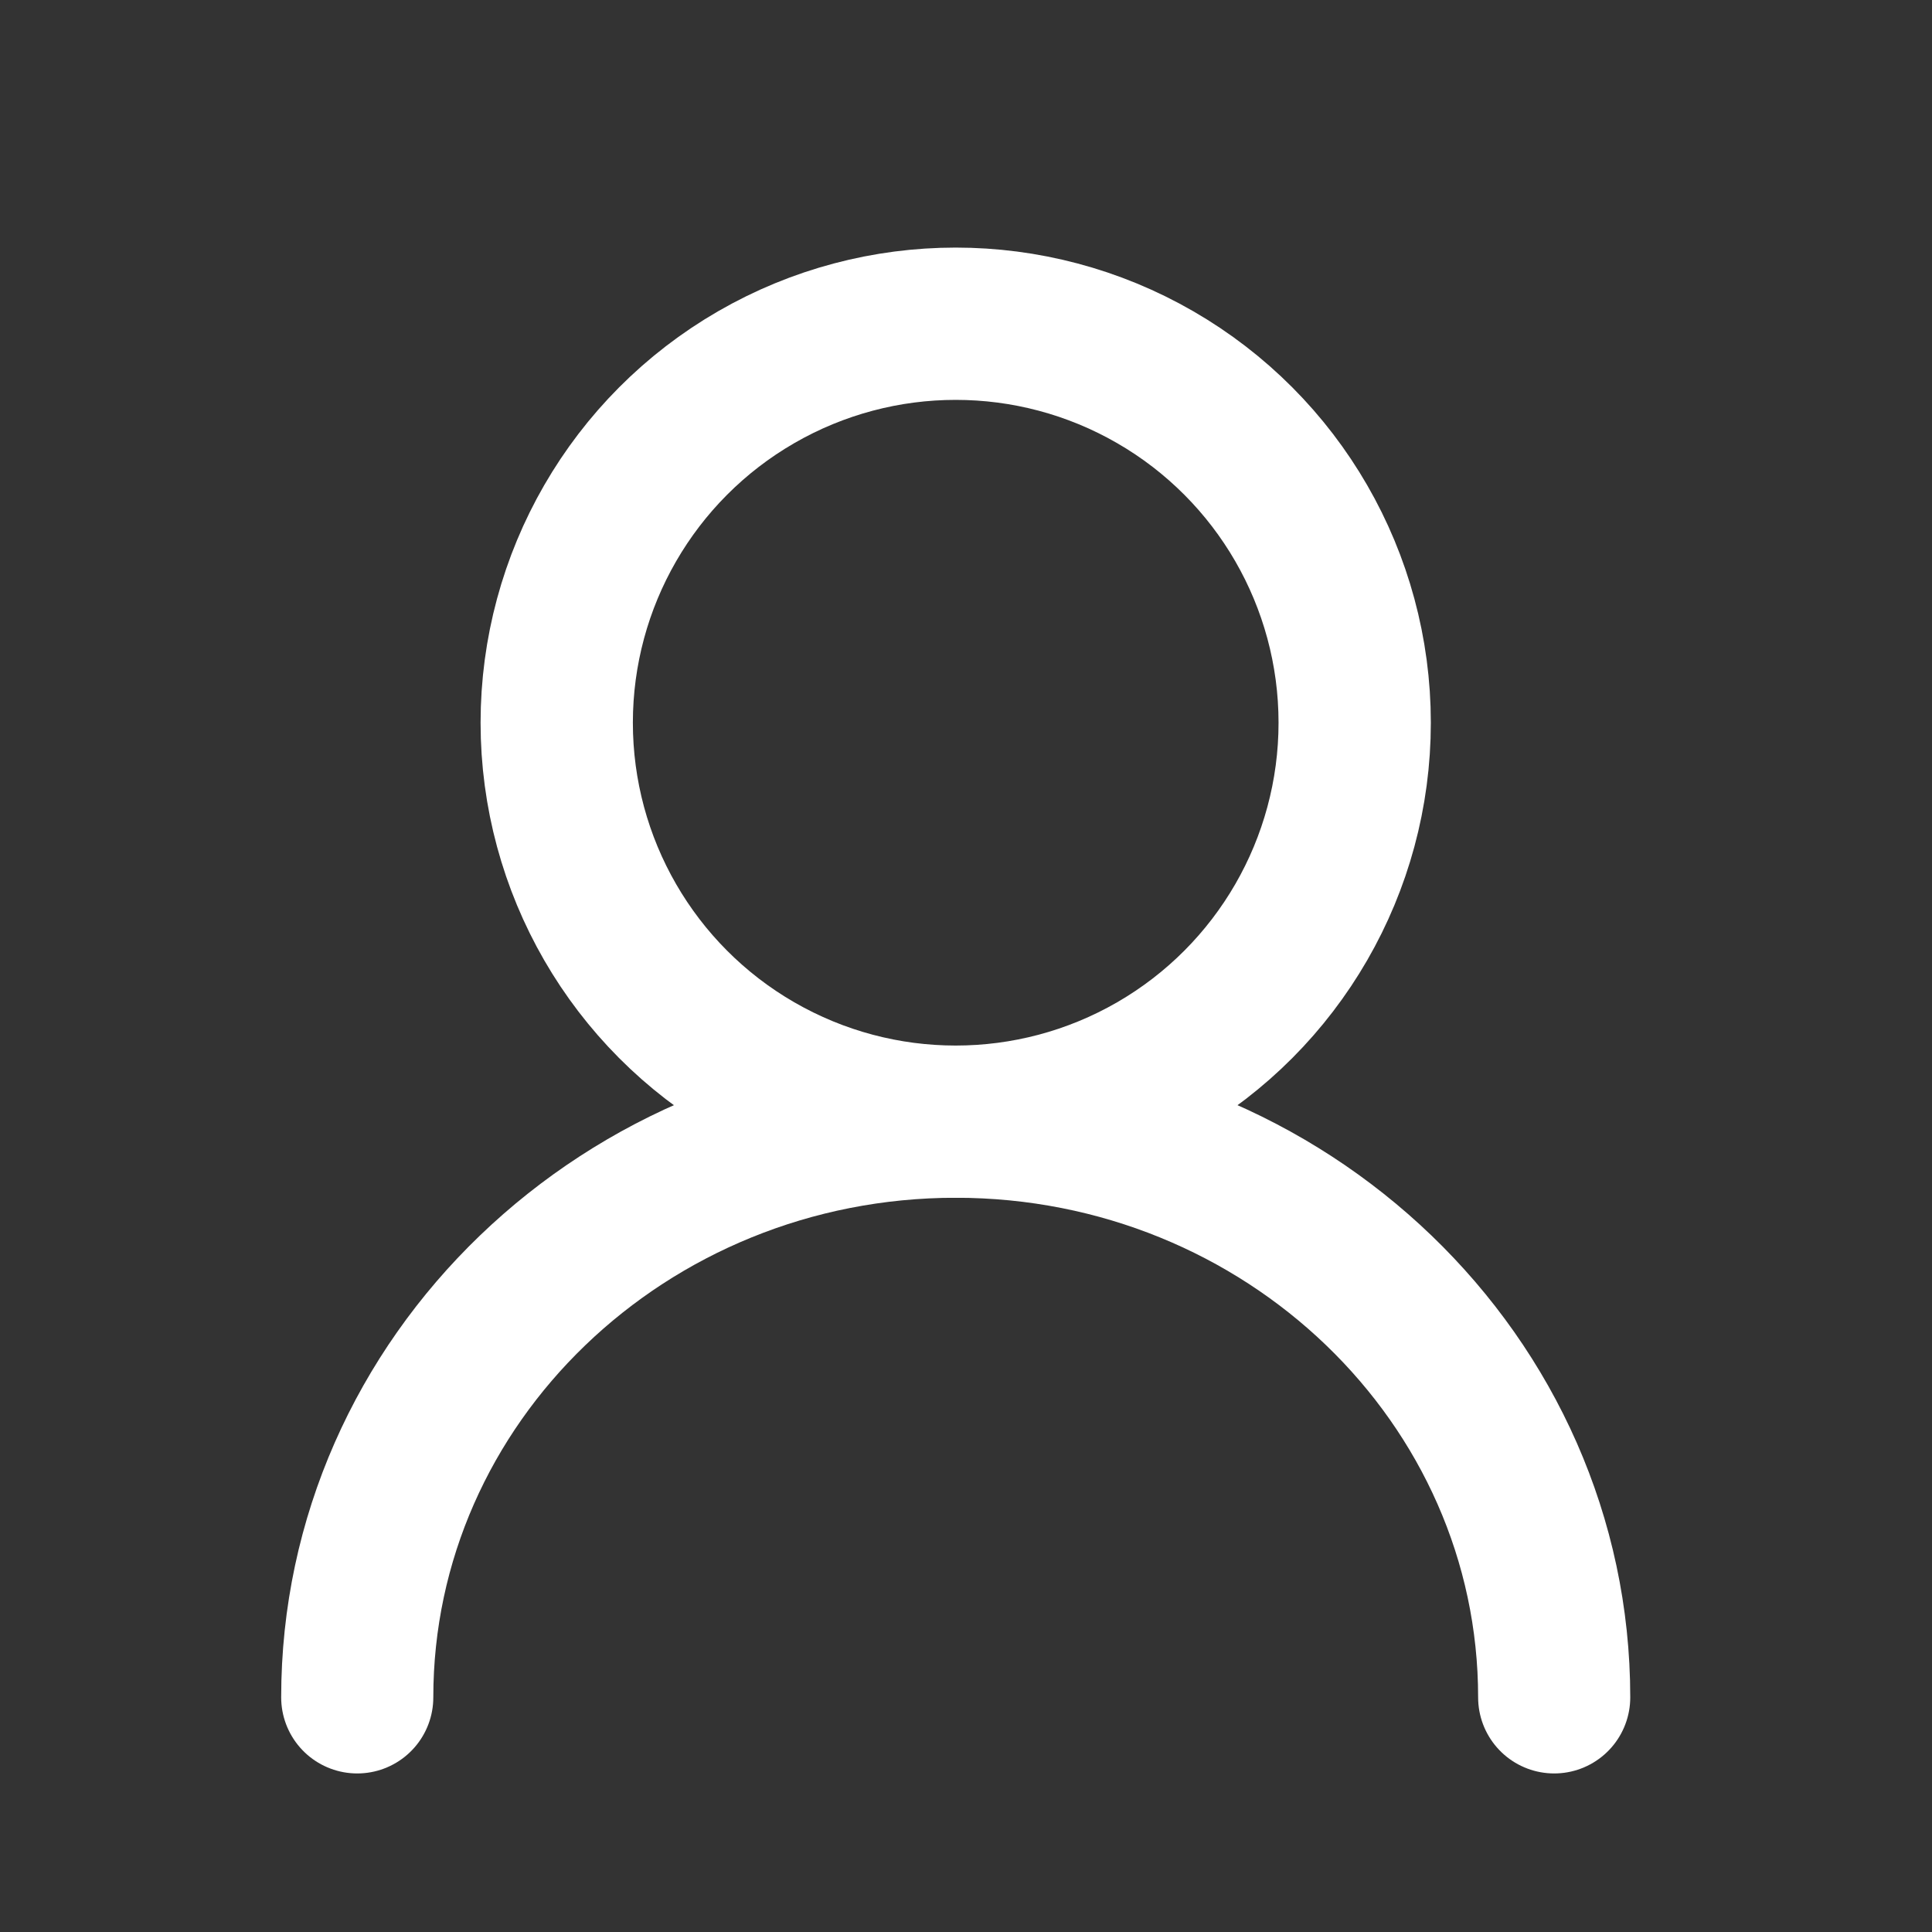 <?xml version="1.0" encoding="UTF-8" standalone="no"?><!DOCTYPE svg PUBLIC "-//W3C//DTD SVG 1.1//EN" "http://www.w3.org/Graphics/SVG/1.1/DTD/svg11.dtd"><svg width="100%" height="100%" viewBox="0 0 119 119" version="1.1" xmlns="http://www.w3.org/2000/svg" xmlns:xlink="http://www.w3.org/1999/xlink" xml:space="preserve" xmlns:serif="http://www.serif.com/" style="fill-rule:evenodd;clip-rule:evenodd;stroke-linecap:round;stroke-linejoin:round;stroke-miterlimit:1.5;"><rect x="0" y="0" width="119" height="119" fill="#333333" stroke="none"/><g id="icon-customer-dataset"><circle cx="58.866" cy="44.515" r="24.575" style="fill:none;stroke:#fff;stroke-width:9.38px;"/><path d="M22.004,104.549c-0,-19.57 16.517,-35.459 36.862,-35.459c20.345,0 36.863,15.889 36.863,35.459" style="fill:none;stroke:#fff;stroke-width:9.37px;"/></g></svg>